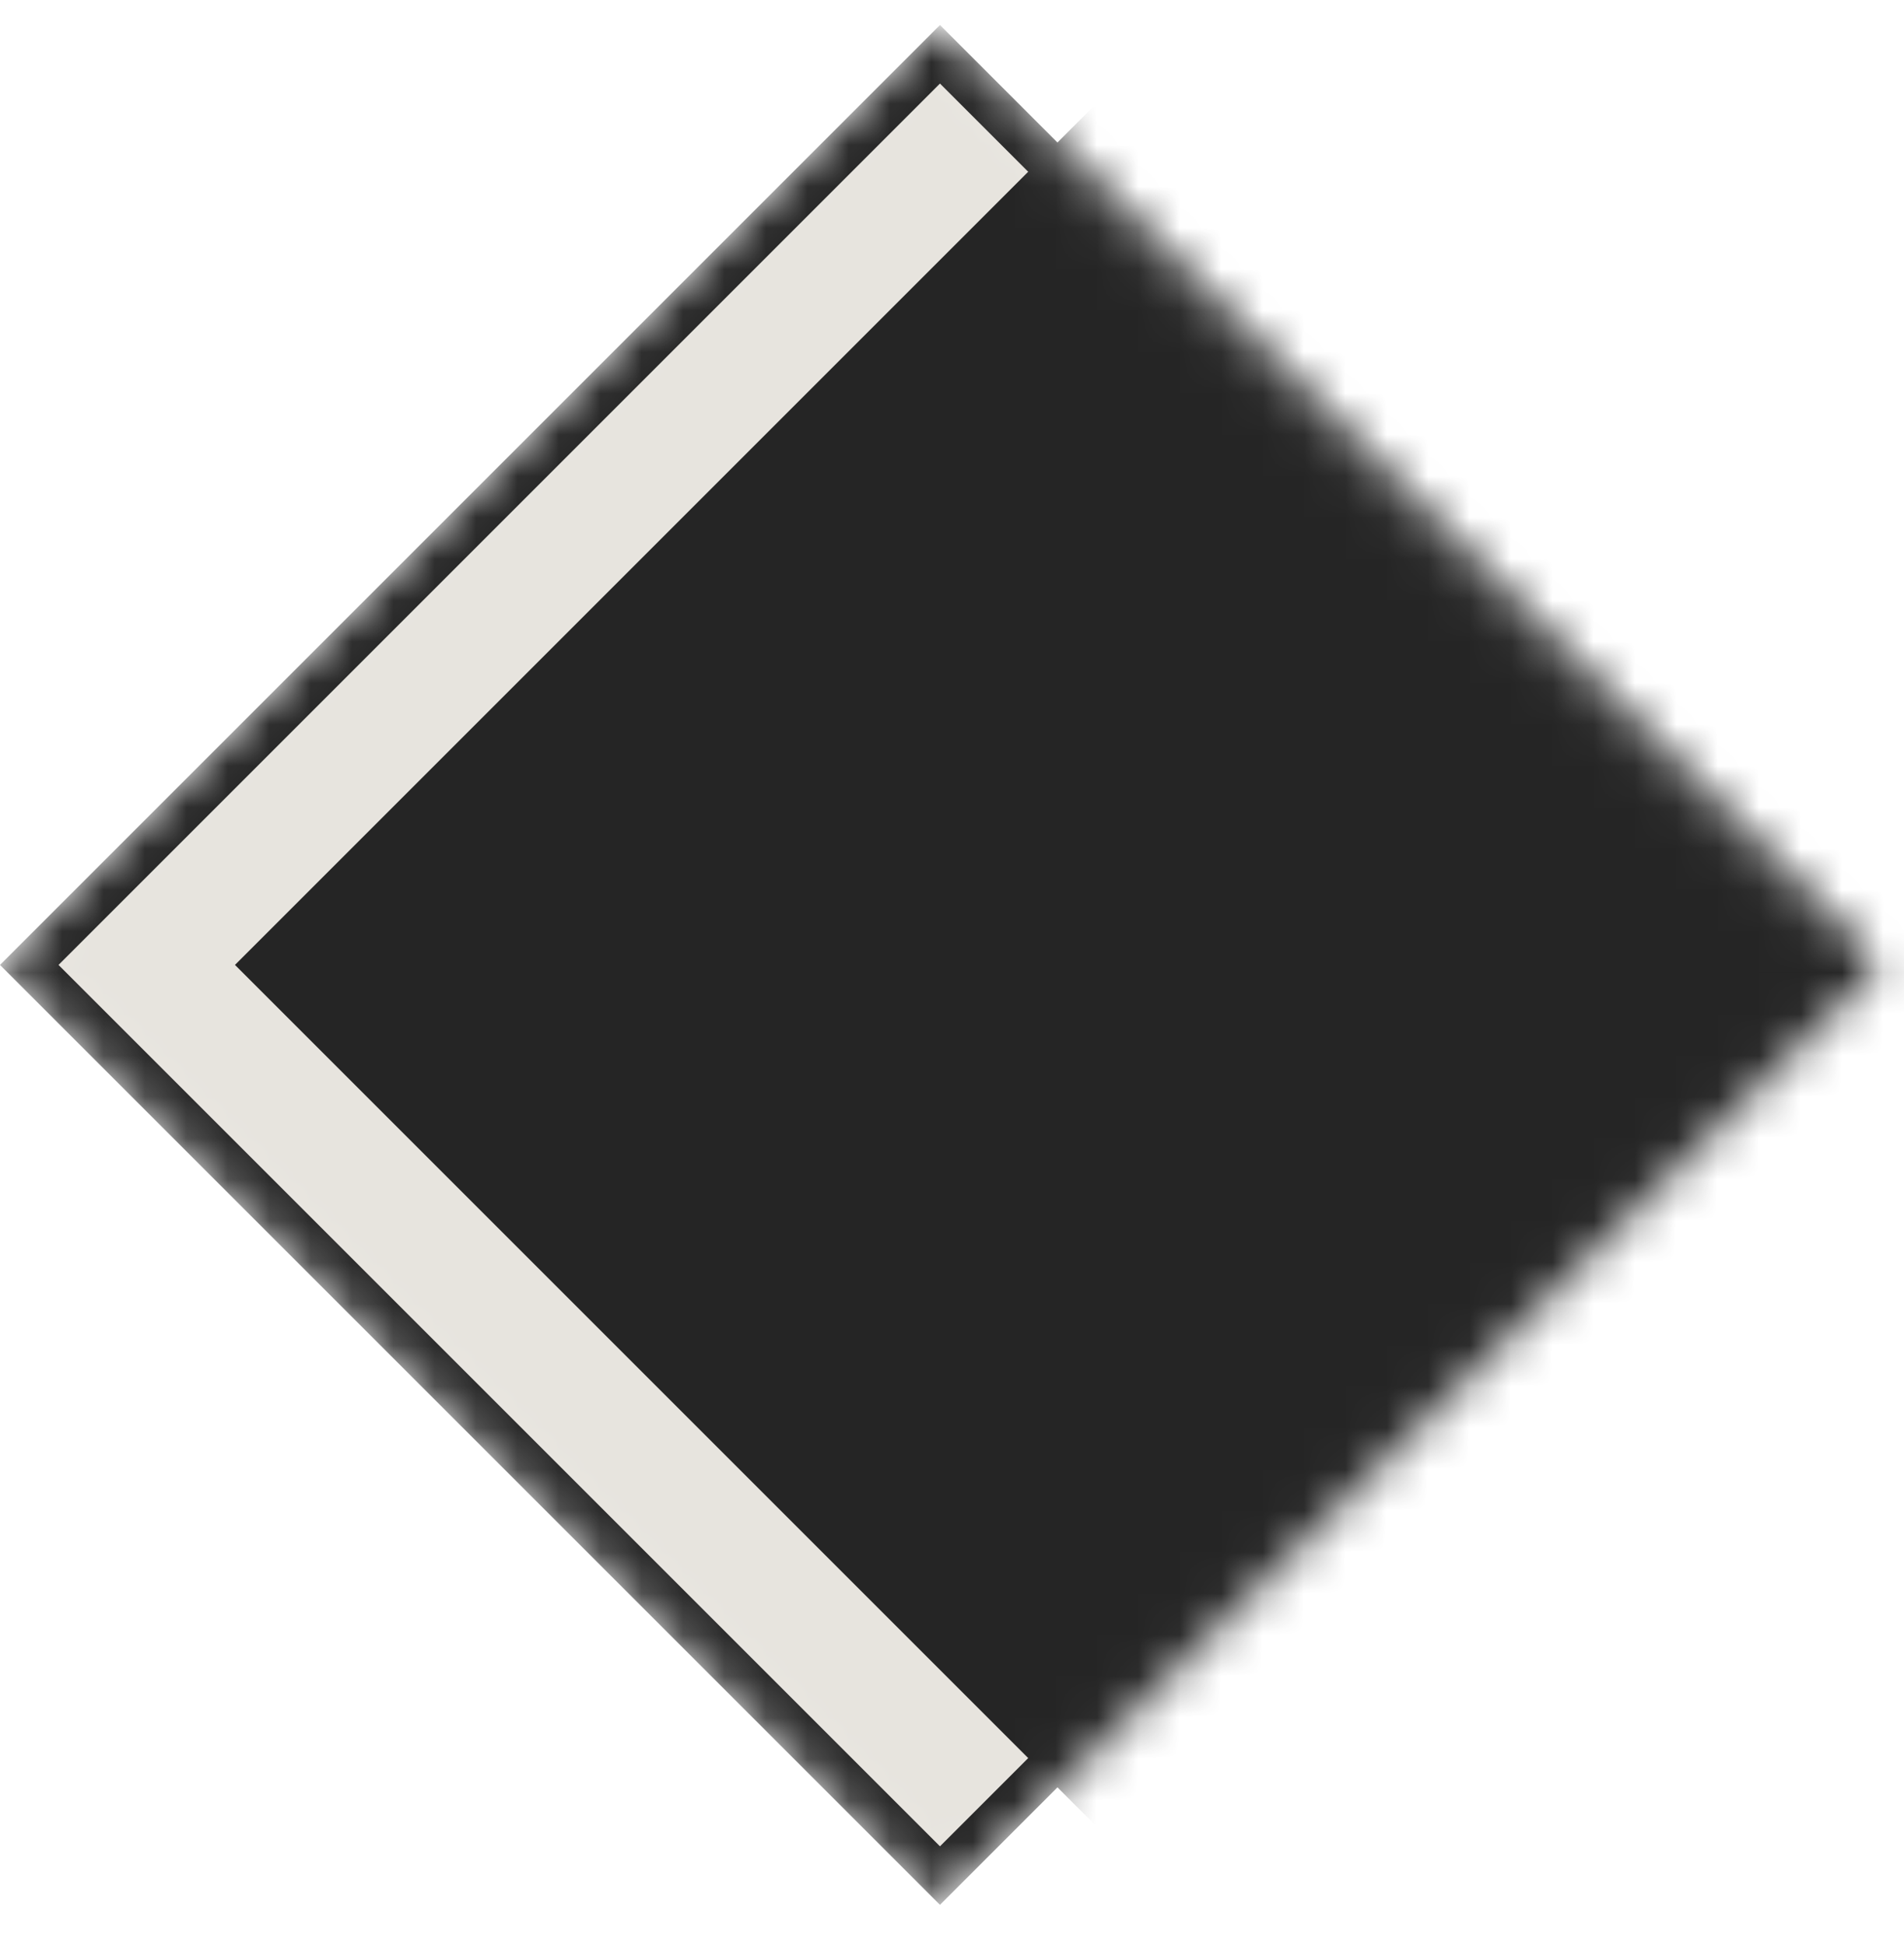 <svg width="46" height="47" viewBox="0 0 46 47" fill="none" xmlns="http://www.w3.org/2000/svg">
<mask id="mask0_269_892" style="mask-type:alpha" maskUnits="userSpaceOnUse" x="0" y="0" width="46" height="47">
<rect x="0.707" y="23.314" width="31.116" height="31.116" transform="rotate(-45 0.707 23.314)" fill="#E7E4DE" stroke="#252525"/>
</mask>
<g mask="url(#mask0_269_892)">
<rect x="0.707" y="23.314" width="31.116" height="31.116" transform="rotate(-45 0.707 23.314)" fill="#E7E4DE" stroke="#252525"/>
<rect x="5.677" y="23.314" width="32.116" height="32.116" transform="rotate(-45 5.677 23.314)" fill="#252525"/>
</g>
</svg>

